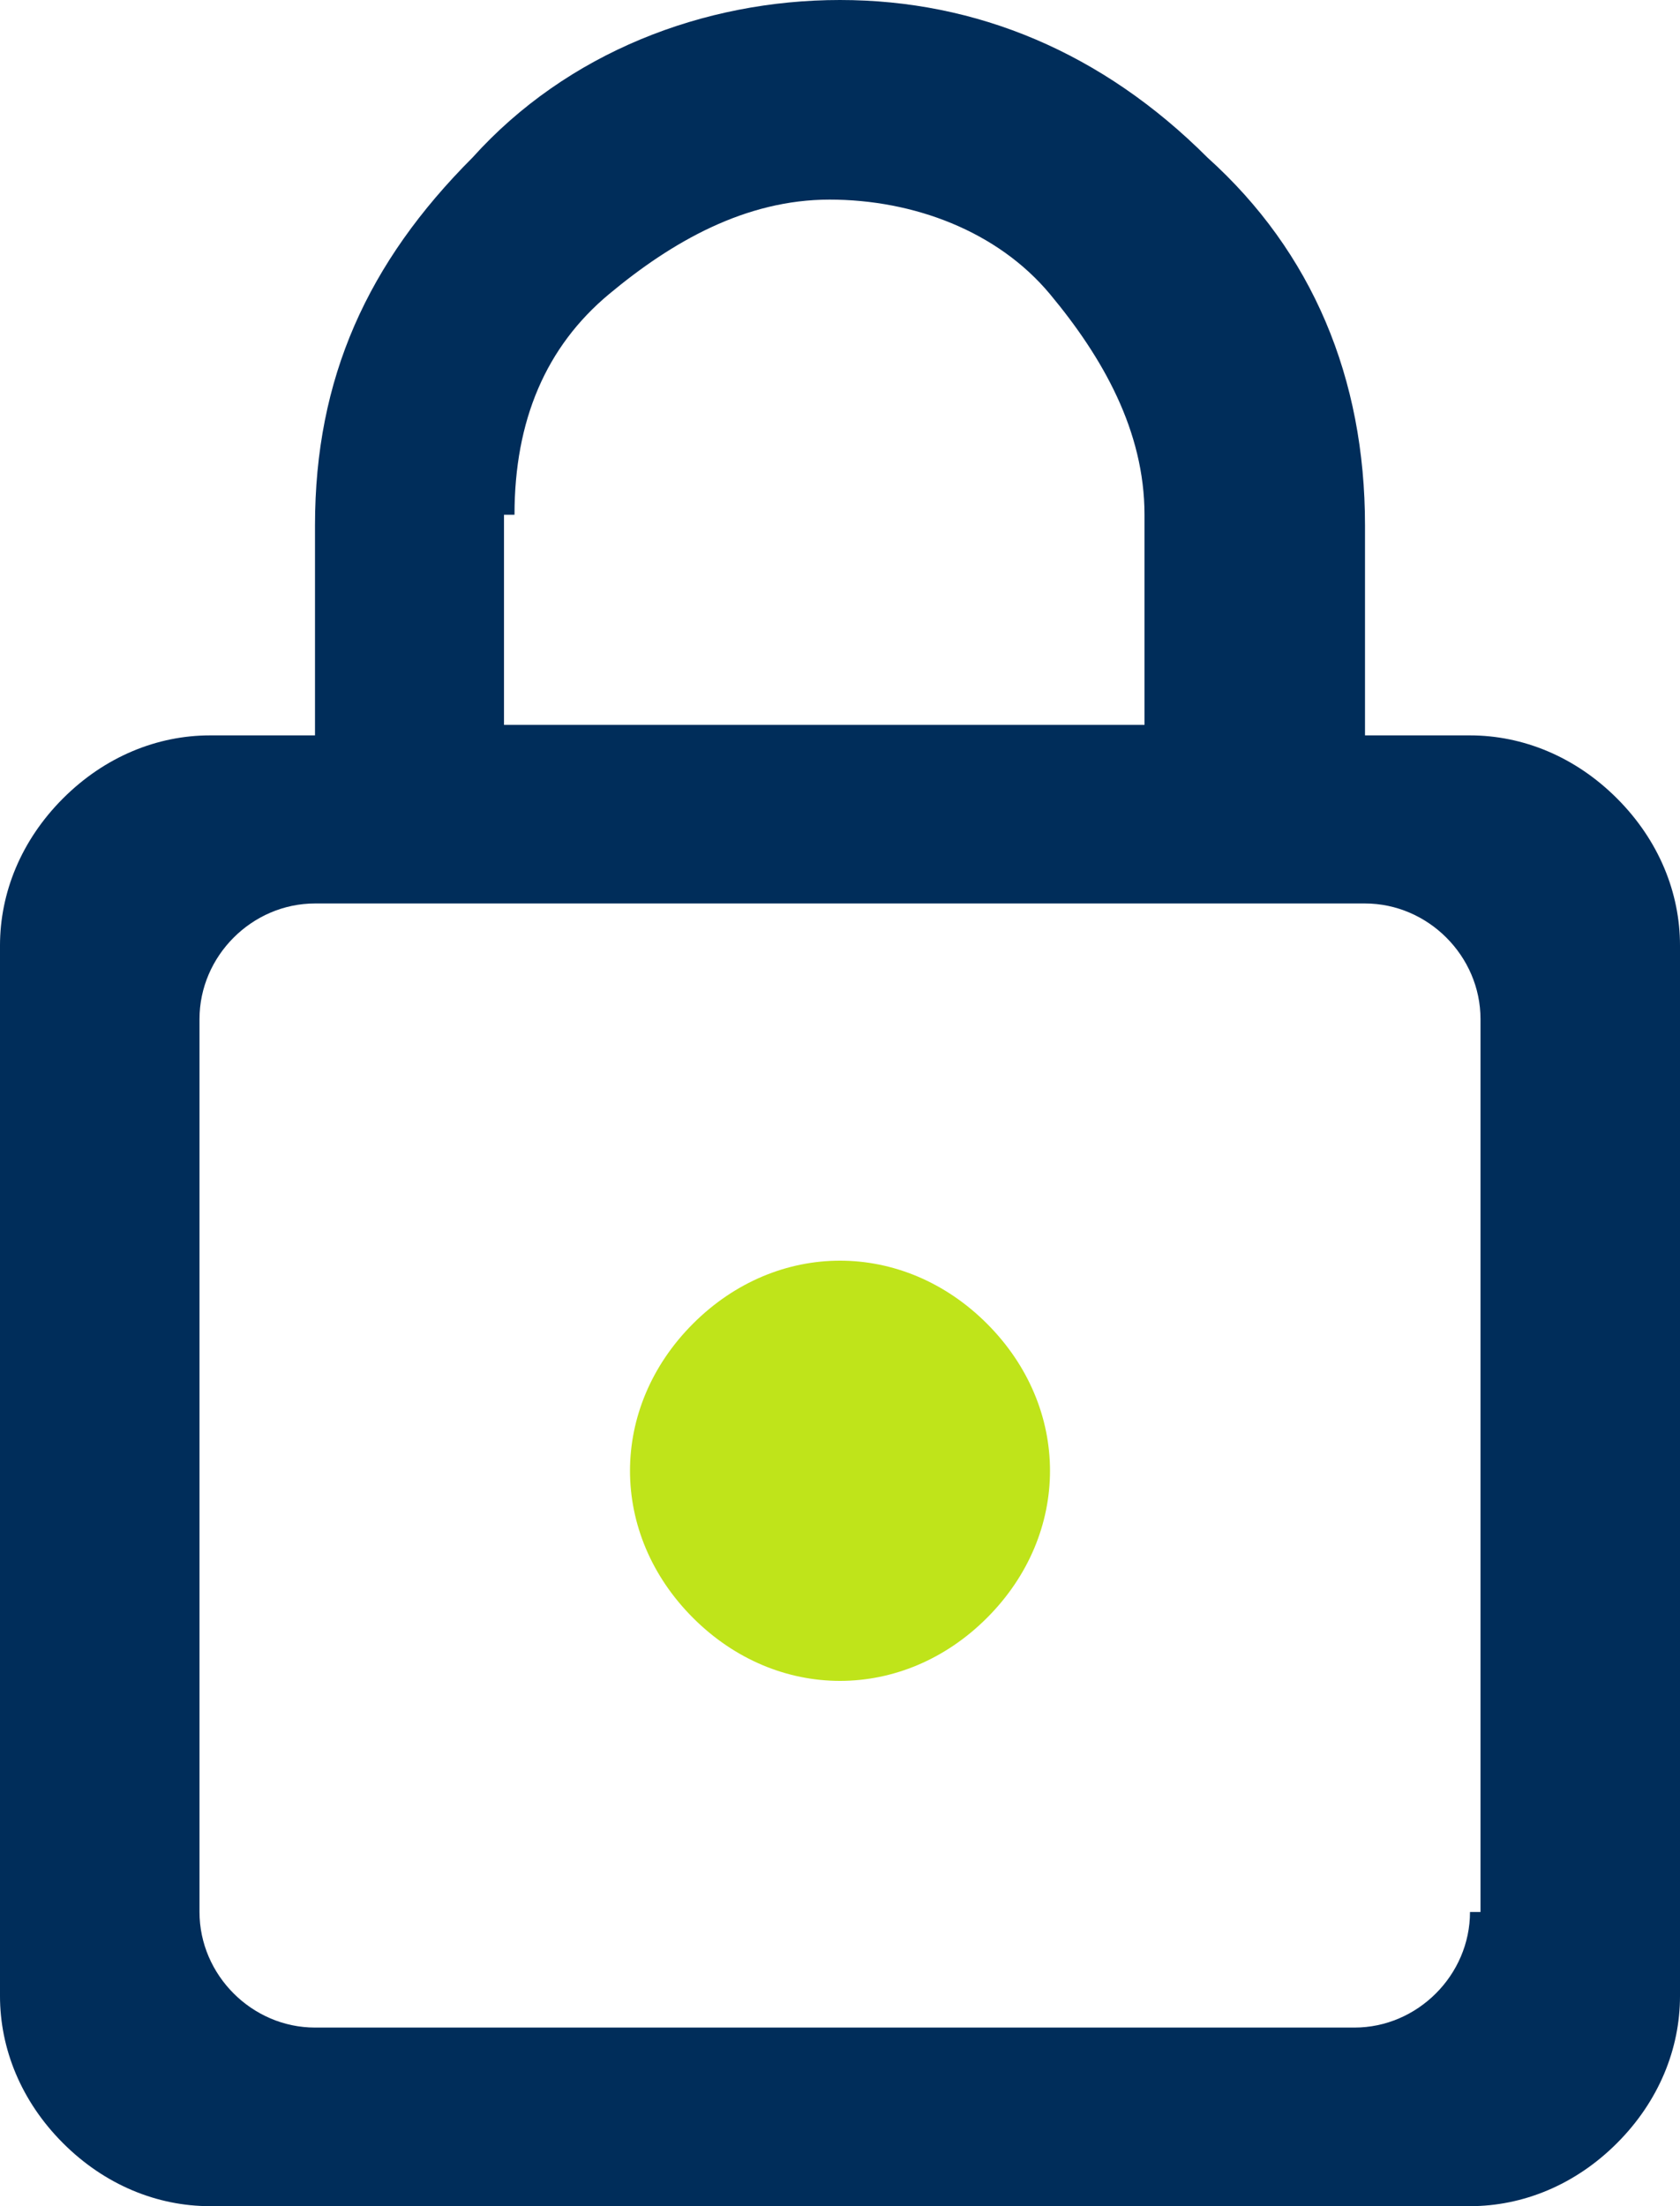 <?xml version="1.0" encoding="UTF-8"?>
<svg id="Capa_1" xmlns="http://www.w3.org/2000/svg" version="1.1" viewBox="0 0 16 21">
  <!-- Generator: Adobe Illustrator 30.0.0, SVG Export Plug-In . SVG Version: 2.1.1 Build 123)  -->
  <defs>
    <style>
      .st0 {
        fill: #bfe41a;
      }

      .st1 {
        fill: #002d5a;
      }
    </style>
  </defs>
  <path class="st0" d="M8,16c.5,0,1-.2,1.4-.6s.6-.9.6-1.4-.2-1-.6-1.4-.9-.6-1.4-.6-1,.2-1.4.6-.6.9-.6,1.4.2,1,.6,1.4.9.6,1.4.6Z"/>
  <path class="st1" d="M15.4,7.6c-.4-.4-.9-.6-1.4-.6h-1v-2c0-1.4-.5-2.6-1.5-3.5-1-1-2.2-1.5-3.5-1.5s-2.6.5-3.5,1.5c-1,1-1.5,2.1-1.5,3.5v2h-1c-.5,0-1,.2-1.4.6s-.6.9-.6,1.4v10c0,.5.2,1,.6,1.4.4.4.9.6,1.4.6h12c.5,0,1-.2,1.4-.6s.6-.9.6-1.4v-10c0-.5-.2-1-.6-1.4ZM4.9,4.9c0-.9.3-1.6.9-2.1s1.3-.9,2.1-.9,1.6.3,2.1.9.9,1.3.9,2.1v2h-6.1v-2ZM14,18.2c0,.6-.5,1.1-1.1,1.1H3c-.6,0-1.1-.5-1.1-1.1v-8.5c0-.6.5-1.1,1.1-1.1h10c.6,0,1.1.5,1.1,1.1v8.5Z"/>
</svg>